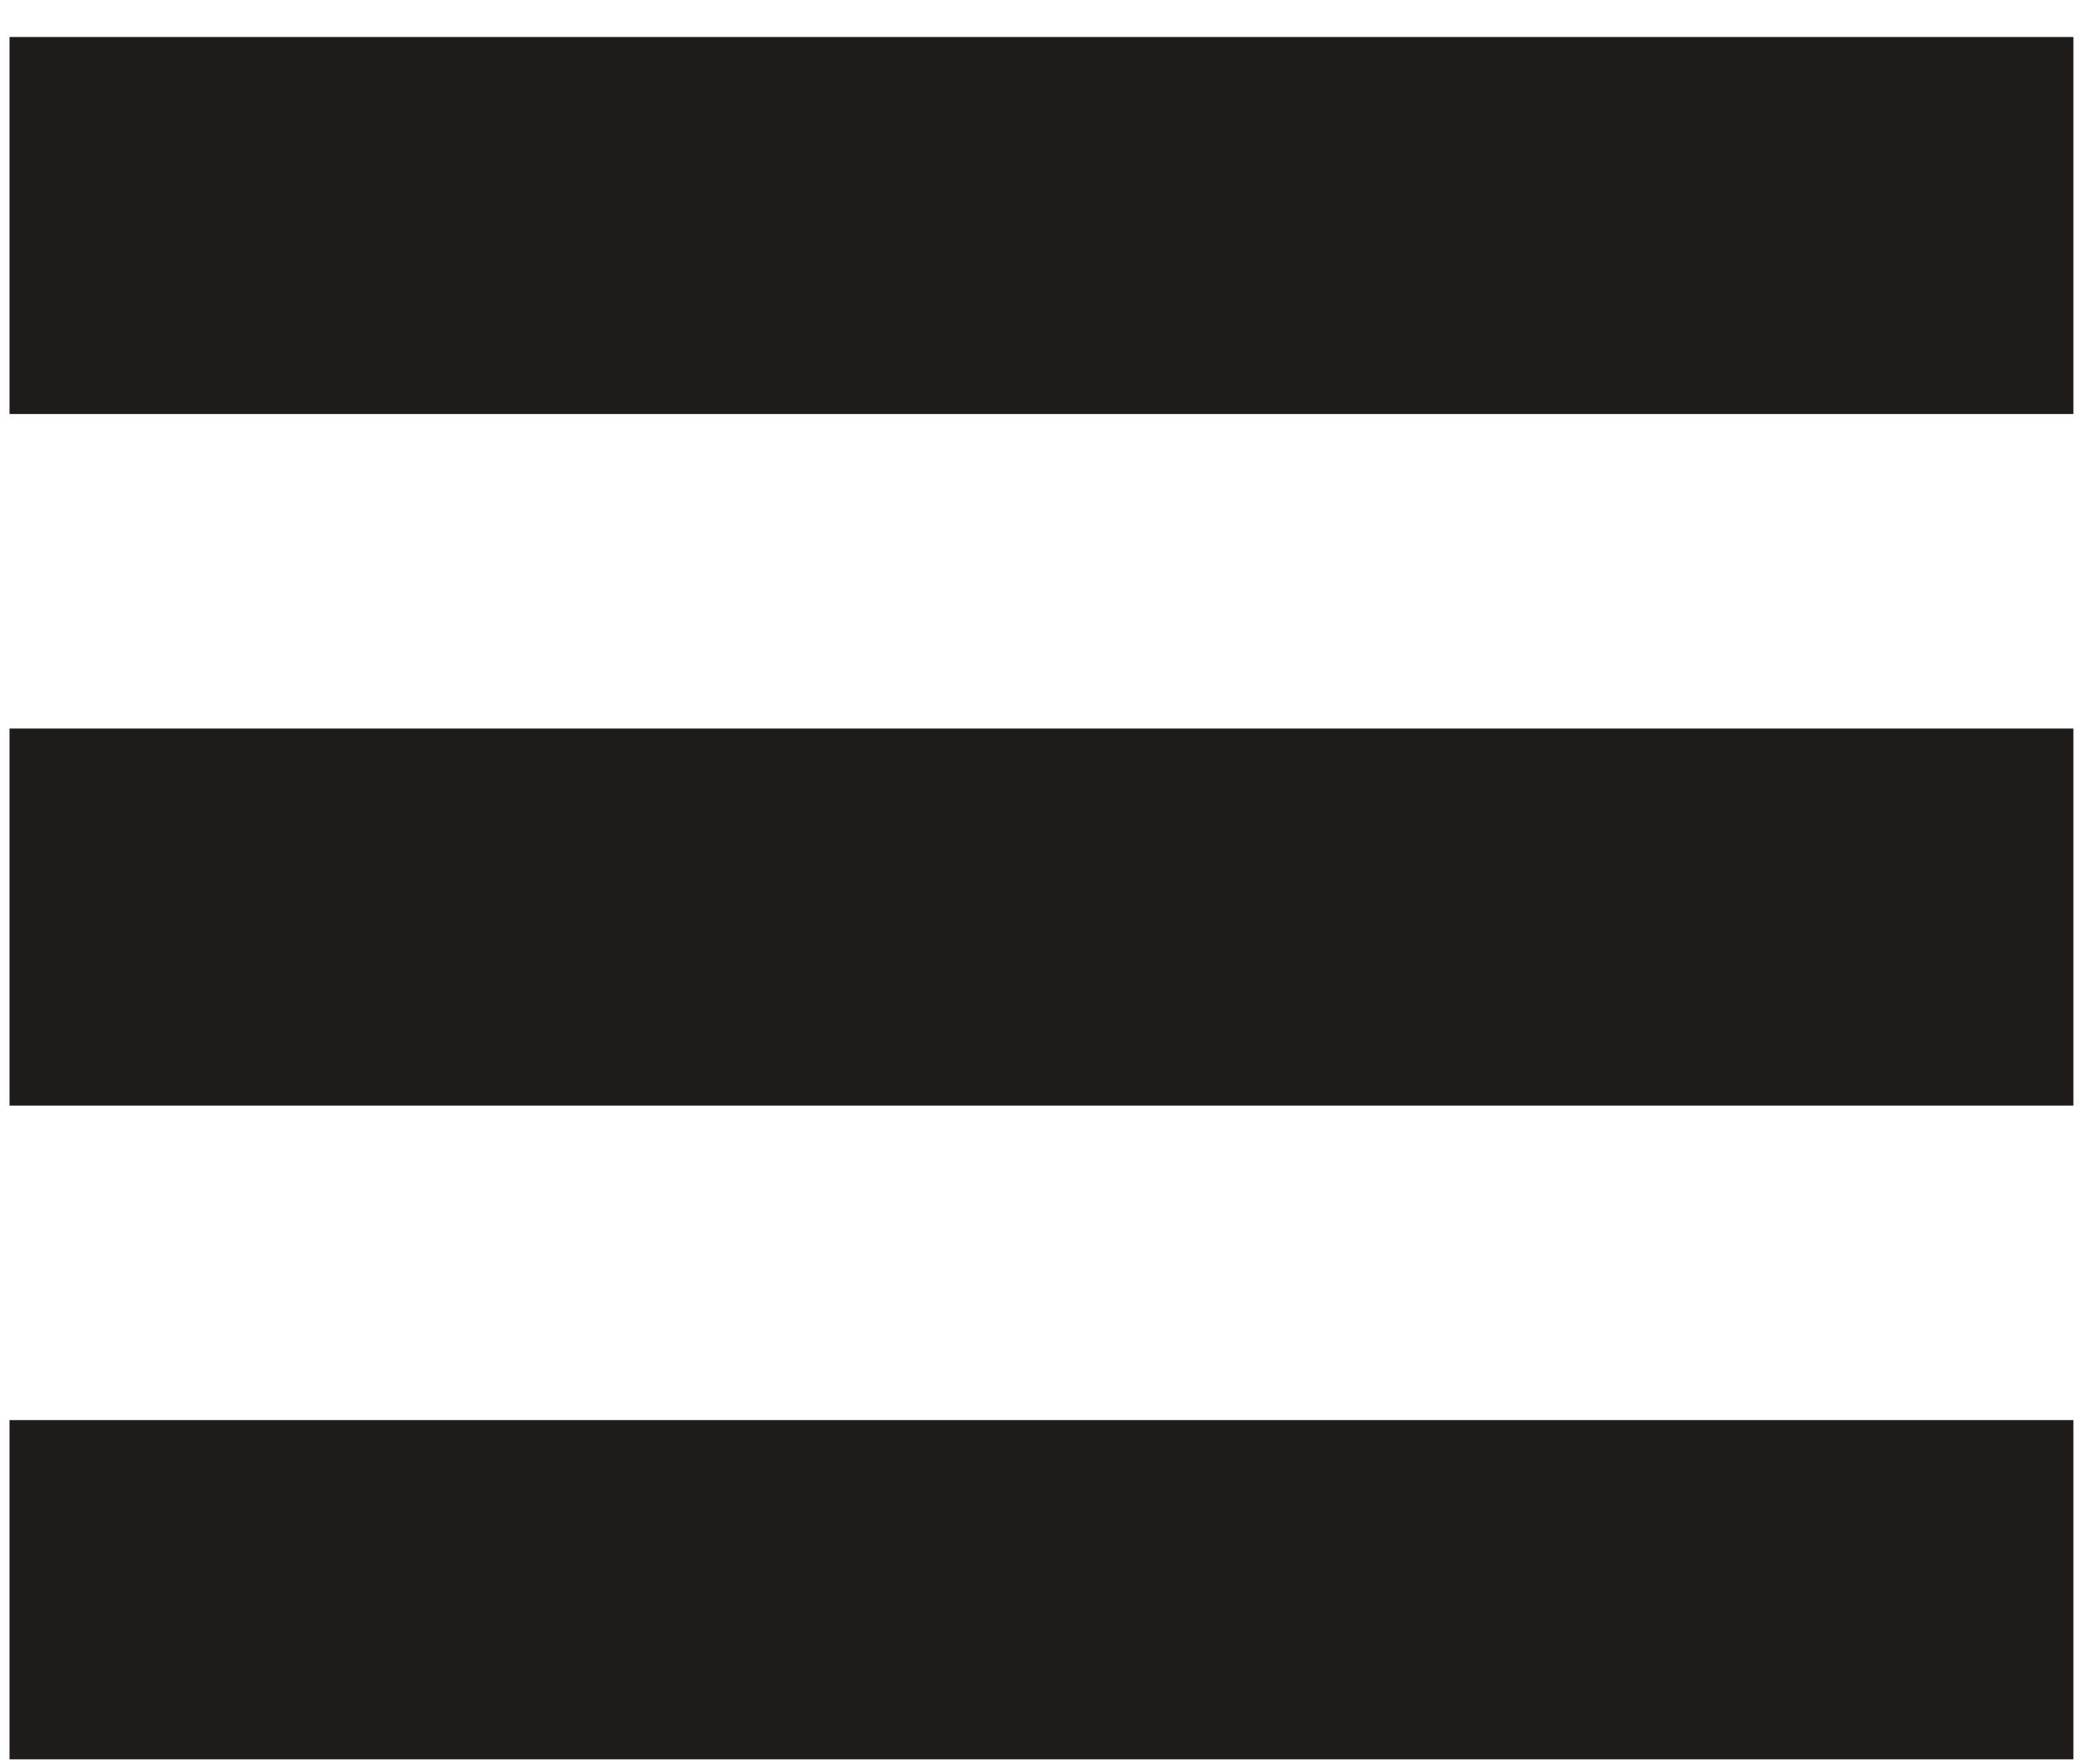 <?xml version="1.0" encoding="UTF-8" standalone="no"?>
<!DOCTYPE svg PUBLIC "-//W3C//DTD SVG 1.1//EN" "http://www.w3.org/Graphics/SVG/1.1/DTD/svg11.dtd">
<svg width="100%" height="100%" viewBox="0 0 163 138" version="1.1" xmlns="http://www.w3.org/2000/svg" xmlns:xlink="http://www.w3.org/1999/xlink" xml:space="preserve" xmlns:serif="http://www.serif.com/" style="fill-rule:evenodd;clip-rule:evenodd;stroke-linejoin:round;stroke-miterlimit:2;">
    <g transform="matrix(1,0,0,1,-2253.08,-742)">
        <g id="icon_navi" transform="matrix(1,0,0,1,-66.361,-0.929)">
            <rect x="2319.44" y="742.929" width="162.25" height="137.662" style="fill:none;"/>
            <clipPath id="_clip1">
                <rect x="2319.44" y="742.929" width="162.25" height="137.662"/>
            </clipPath>
            <g clip-path="url(#_clip1)">
                <g transform="matrix(4.167,0,0,4.167,-1576.93,-24131)">
                    <rect x="935.233" y="5969.96" width="38.94" height="7.08" style="fill:rgb(30,28,26);"/>
                </g>
                <g transform="matrix(4.167,0,0,4.167,-1576.93,-24022.8)">
                    <rect x="935.233" y="5956.98" width="38.94" height="7.08" style="fill:rgb(30,28,26);"/>
                </g>
                <g transform="matrix(4.167,0,0,4.167,-1576.93,-23914.6)">
                    <rect x="935.233" y="5944" width="38.94" height="7.08" style="fill:rgb(30,28,26);"/>
                </g>
            </g>
        </g>
    </g>
</svg>

